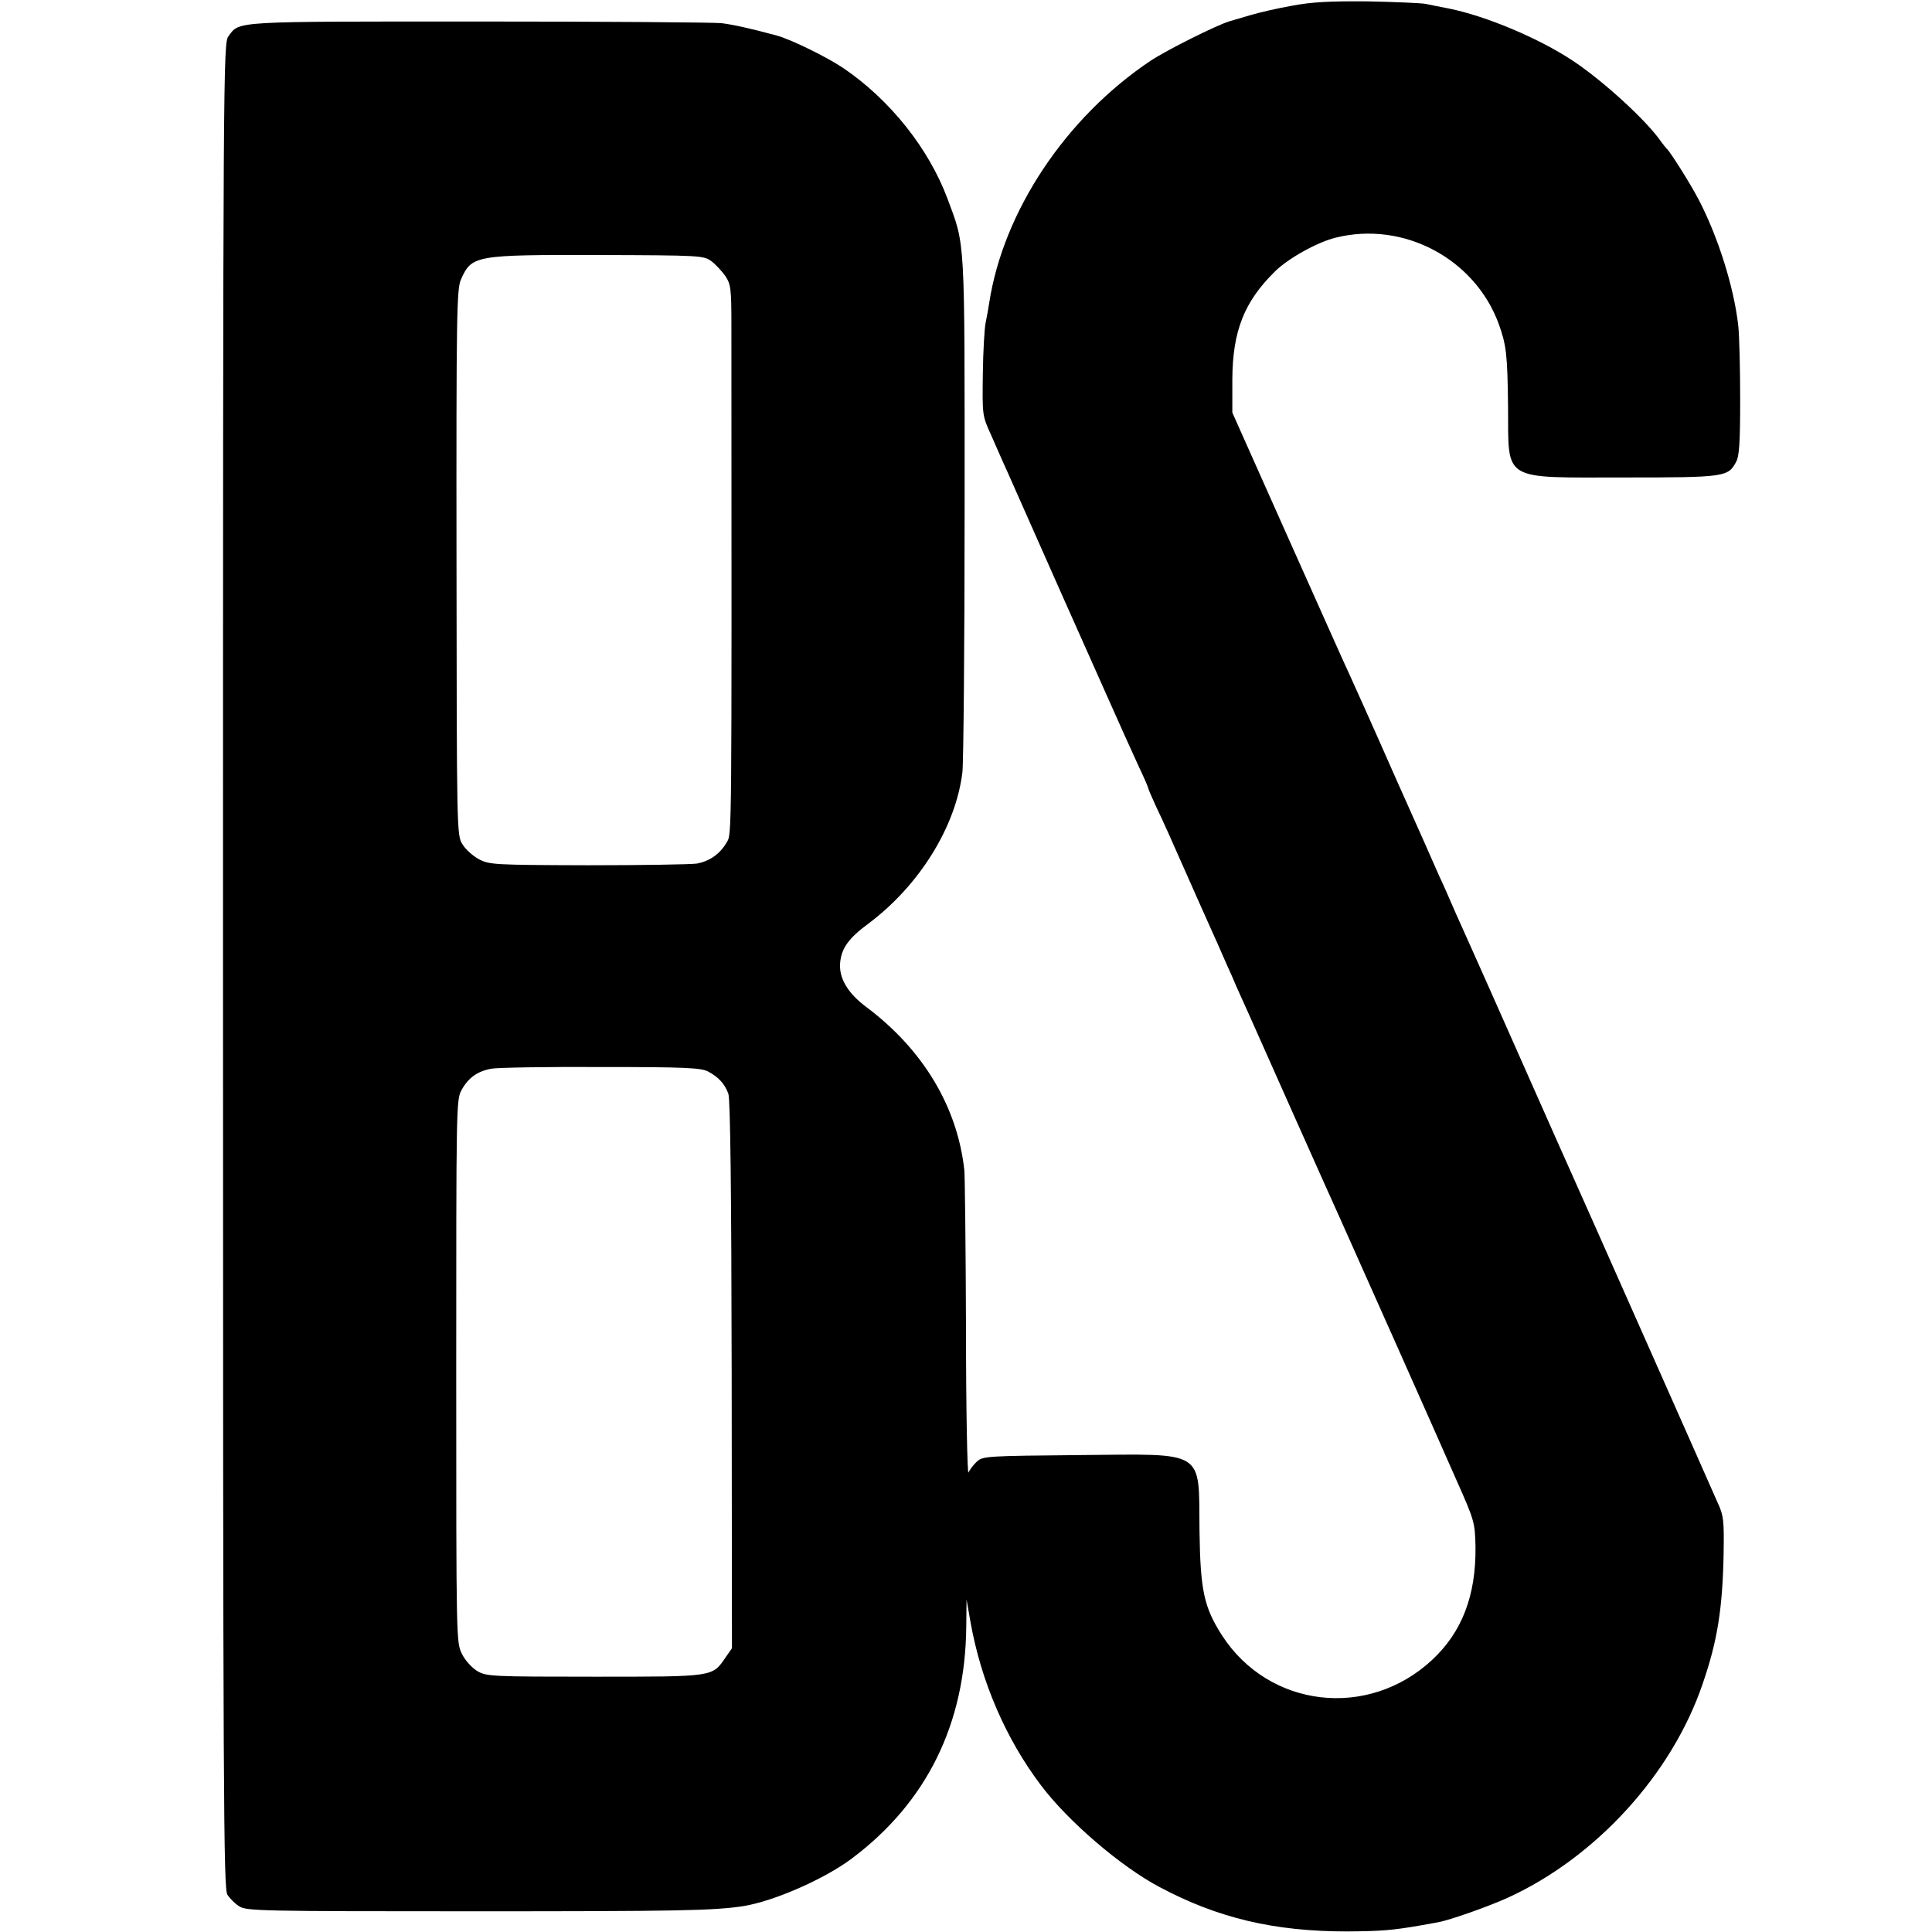 <?xml version="1.0" standalone="no"?>
<!DOCTYPE svg PUBLIC "-//W3C//DTD SVG 20010904//EN"
 "http://www.w3.org/TR/2001/REC-SVG-20010904/DTD/svg10.dtd">
<svg version="1.0" xmlns="http://www.w3.org/2000/svg"
 width="700pt" height="700pt" viewBox="0 0 700 700"
 preserveAspectRatio="xMidYMid meet">
<g transform="translate(0,700) scale(0.1,-0.1)"
fill="#000000" stroke="none">
<path d="M4680 6979 c-52 -9 -120 -25 -150 -34 -30 -9 -64 -19 -75 -22 -47
-14 -227 -104 -286 -143 -308 -206 -534 -546 -585 -878 -3 -20 -9 -53 -13 -72
-4 -19 -9 -102 -10 -185 -2 -149 -2 -151 29 -219 17 -39 37 -84 44 -100 8 -17
23 -51 34 -76 72 -163 150 -338 184 -415 22 -49 48 -108 58 -130 10 -22 54
-121 98 -220 44 -99 96 -215 116 -258 20 -42 36 -79 36 -82 0 -3 13 -33 29
-68 32 -67 34 -72 158 -352 47 -104 92 -206 100 -225 9 -19 24 -53 33 -75 10
-22 30 -67 45 -100 15 -33 90 -202 167 -375 77 -173 149 -333 159 -355 30 -66
356 -798 427 -960 65 -146 66 -152 68 -240 2 -176 -49 -309 -158 -410 -232
-215 -590 -173 -760 89 -66 103 -79 163 -82 382 -3 294 26 276 -434 272 -334
-3 -351 -4 -372 -23 -12 -11 -26 -29 -31 -40 -4 -11 -9 223 -9 520 -1 297 -4
556 -6 575 -25 230 -150 438 -356 592 -67 50 -99 105 -94 160 5 53 31 89 103
142 184 138 316 350 340 548 4 35 8 468 8 963 0 990 3 940 -62 1115 -68 182
-208 358 -377 473 -61 41 -190 104 -241 118 -96 26 -155 39 -200 45 -27 3
-424 6 -881 6 -898 0 -865 2 -906 -53 -19 -25 -20 -88 -20 -3368 0 -3042 2
-3344 16 -3366 9 -14 28 -33 43 -42 25 -17 83 -18 847 -18 735 0 872 2 981 19
109 18 291 97 391 172 271 203 412 487 415 842 l1 97 14 -80 c38 -216 128
-425 256 -594 98 -130 289 -294 429 -368 212 -113 416 -161 680 -161 124 1
163 4 267 22 17 3 45 8 61 11 42 7 186 58 256 90 318 146 593 447 704 774 54
156 72 273 76 470 2 122 0 140 -21 185 -12 28 -131 296 -264 596 -133 300
-250 563 -260 585 -10 22 -91 204 -180 405 -89 201 -170 383 -180 405 -10 22
-39 87 -65 145 -25 58 -52 119 -60 135 -7 17 -79 179 -160 360 -80 182 -155
348 -165 370 -11 22 -110 245 -222 495 l-203 455 0 120 c1 176 43 282 155 392
49 48 154 106 220 122 245 61 503 -76 590 -312 28 -78 32 -111 34 -305 2 -269
-25 -252 421 -252 365 0 376 2 405 56 12 21 15 71 15 228 0 111 -3 231 -7 267
-16 141 -74 323 -144 457 -32 61 -102 171 -114 182 -3 3 -13 15 -21 26 -50 74
-209 220 -319 293 -123 82 -316 163 -450 190 -30 6 -68 13 -85 17 -16 3 -111
7 -210 9 -138 1 -202 -2 -275 -16z m-2103 -925 c15 -11 38 -36 51 -54 20 -31
22 -44 22 -184 1 -1880 2 -1836 -17 -1868 -24 -42 -63 -69 -109 -77 -22 -3
-199 -6 -394 -6 -340 1 -357 2 -395 22 -22 12 -49 36 -60 55 -20 32 -20 52
-21 1020 -1 906 1 991 16 1025 39 88 50 90 499 89 369 -1 380 -2 408 -22z
m-12 -2936 c38 -20 61 -45 74 -81 7 -19 11 -344 12 -1018 l1 -991 -23 -33
c-49 -71 -39 -70 -474 -70 -373 0 -392 1 -425 20 -20 12 -44 38 -56 62 -21 41
-21 47 -21 1024 0 955 0 985 19 1019 25 46 59 69 109 78 22 4 201 7 397 6 305
0 361 -3 387 -16z"/>
</g>
</svg>

